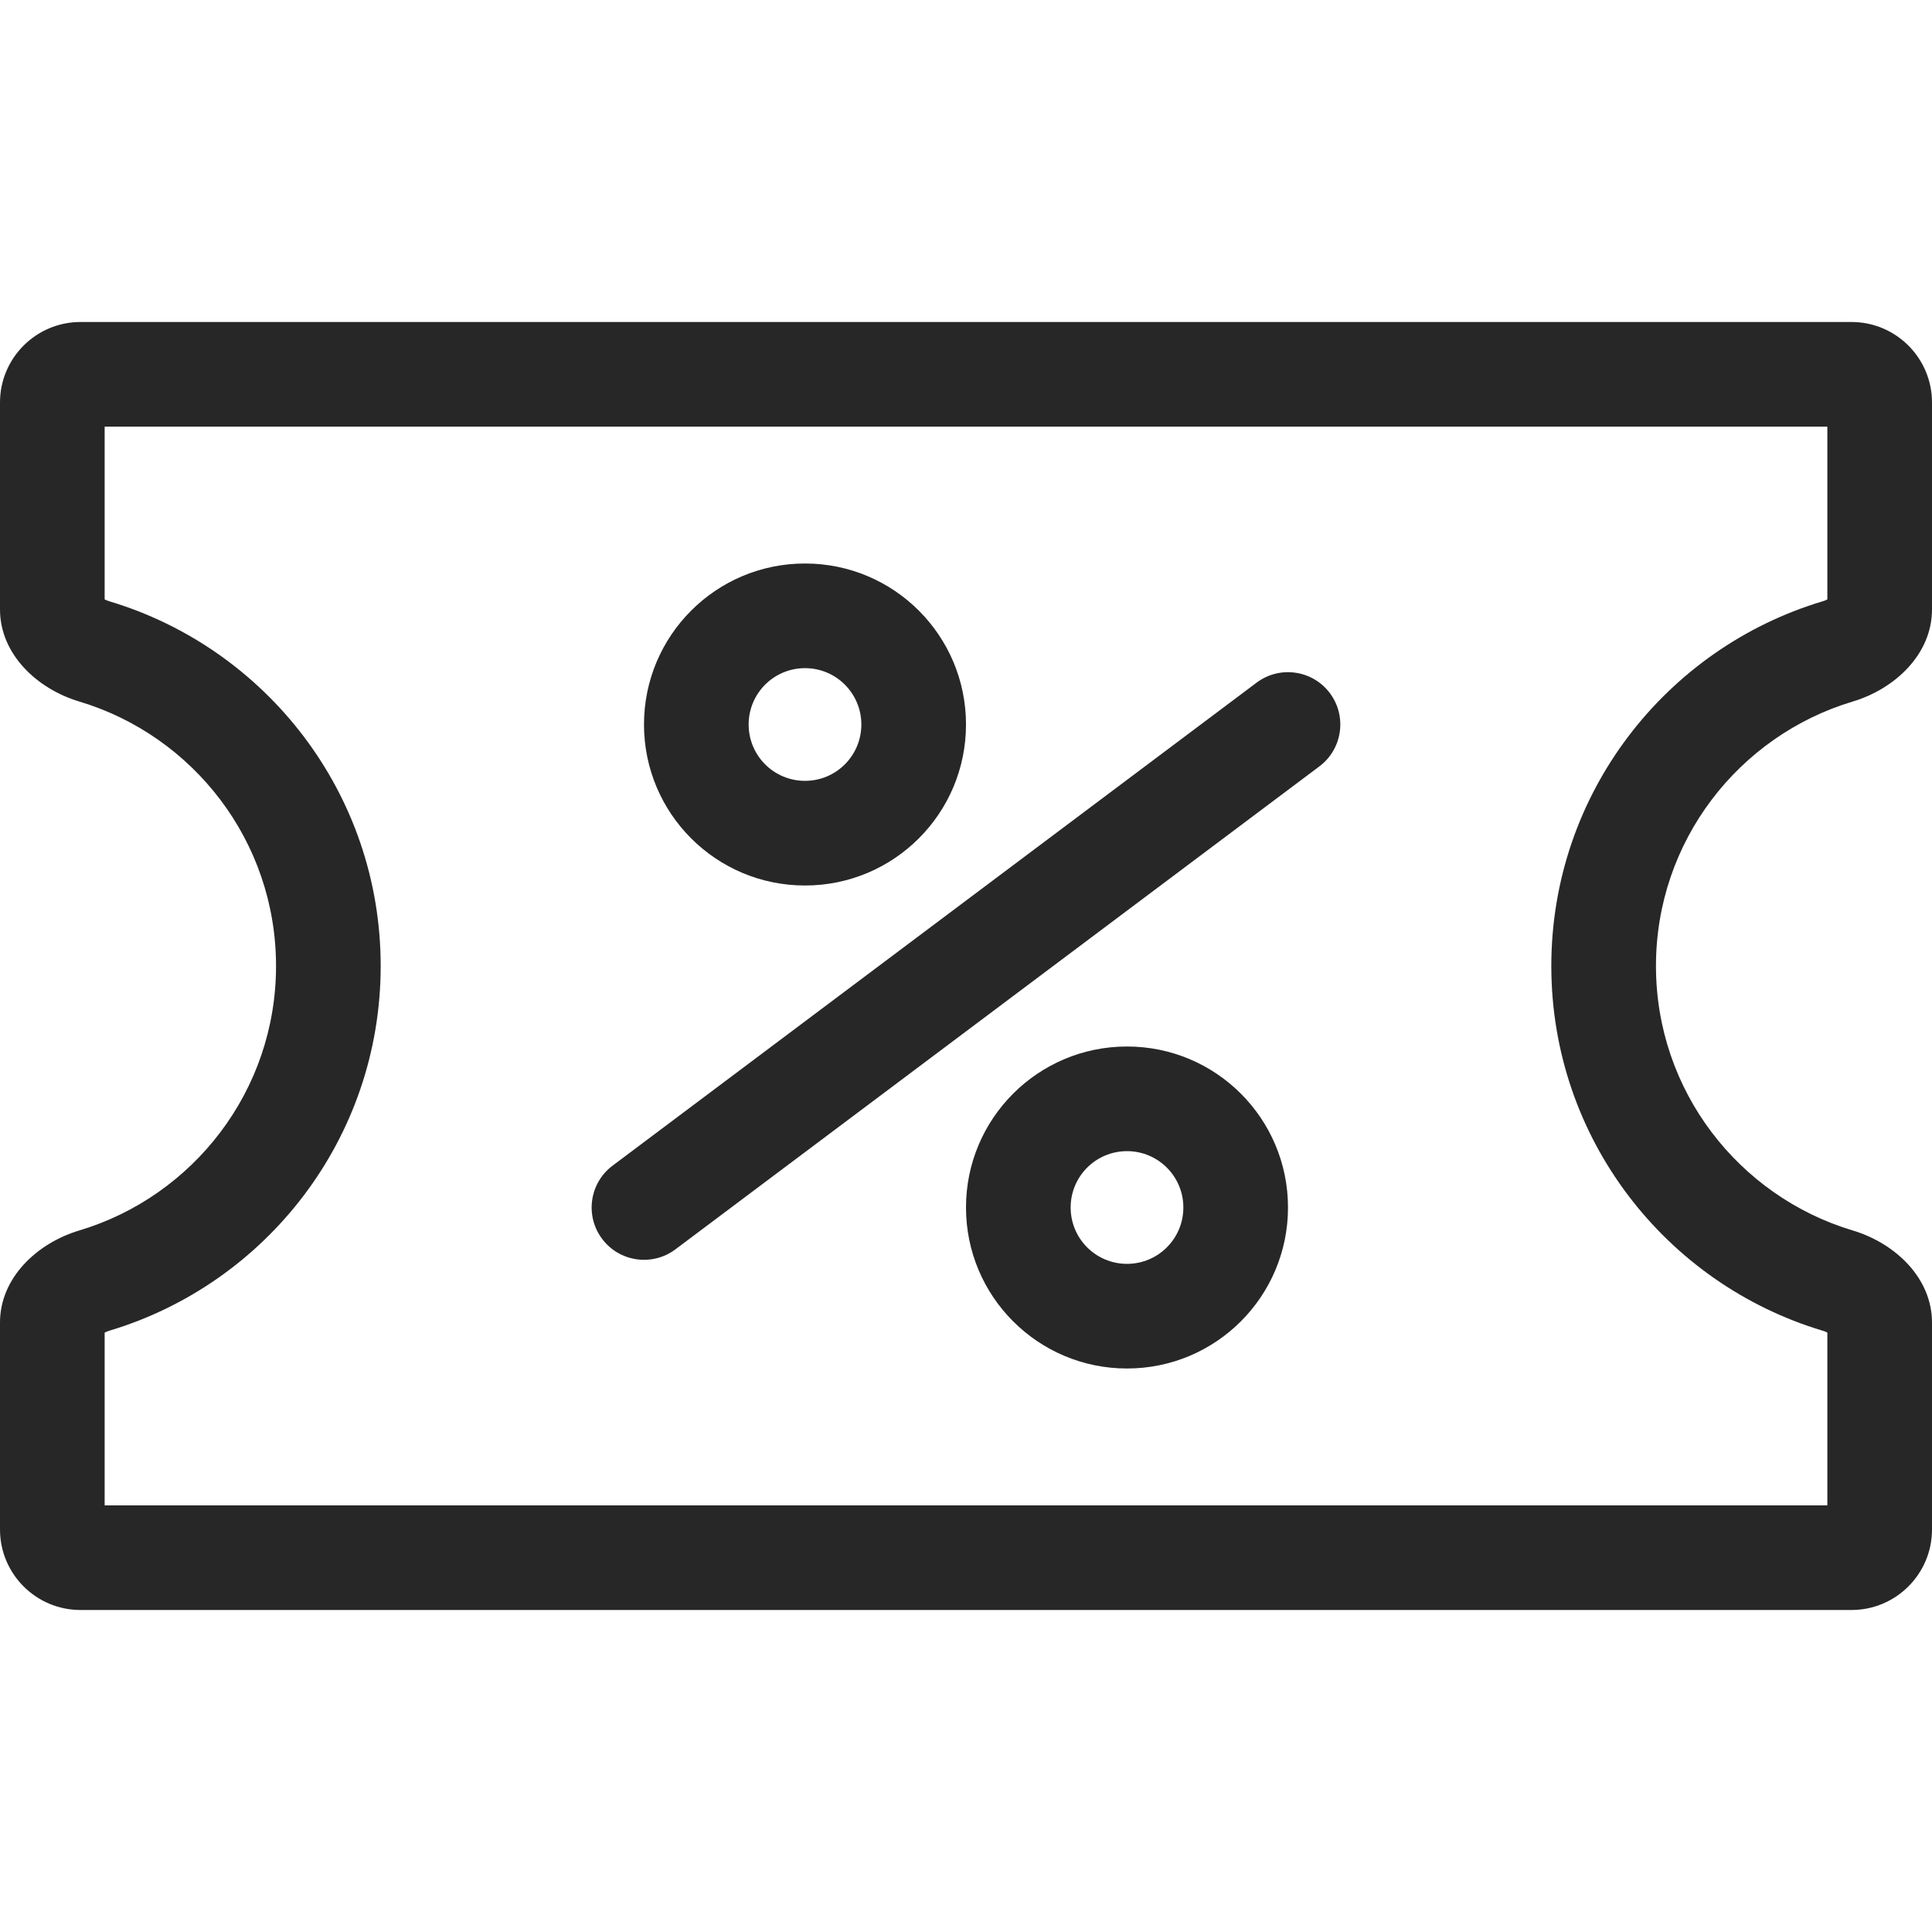<svg width="24" height="24" viewBox="0 0 24 24" fill="none" xmlns="http://www.w3.org/2000/svg">
<path d="M16.39 9.52C16.677 9.305 16.735 8.897 16.52 8.61C16.305 8.323 15.897 8.265 15.61 8.48L7.61 14.48C7.323 14.695 7.264 15.103 7.48 15.39C7.695 15.677 8.103 15.735 8.39 15.52L16.39 9.52Z" fill="#272727"/>
<path fill-rule="evenodd" clip-rule="evenodd" d="M10 11C11.105 11 12 10.105 12 9C12 7.895 11.105 7 10 7C8.895 7 8 7.895 8 9C8 10.105 8.895 11 10 11ZM10 9.7C10.387 9.7 10.7 9.387 10.7 9C10.7 8.613 10.387 8.3 10 8.3C9.613 8.3 9.3 8.613 9.3 9C9.3 9.387 9.613 9.7 10 9.7Z" fill="#272727"/>
<path fill-rule="evenodd" clip-rule="evenodd" d="M16 15C16 16.105 15.105 17 14 17C12.895 17 12 16.105 12 15C12 13.895 12.895 13 14 13C15.105 13 16 13.895 16 15ZM14.7 15C14.7 15.387 14.387 15.7 14 15.7C13.613 15.7 13.3 15.387 13.3 15C13.3 14.613 13.613 14.3 14 14.3C14.387 14.3 14.7 14.613 14.7 15Z" fill="#272727"/>
<path fill-rule="evenodd" clip-rule="evenodd" d="M0 5C0 4.448 0.448 4 1 4H23C23.552 4 24 4.448 24 5V7.571C24 8.124 23.543 8.557 23.014 8.715C21.601 9.139 20.571 10.449 20.571 12C20.571 13.551 21.601 14.861 23.014 15.285C23.543 15.443 24 15.876 24 16.429V19C24 19.552 23.552 20 23 20H1C0.448 20 0 19.552 0 19V16.429C0 15.876 0.457 15.443 0.986 15.285C2.399 14.861 3.429 13.551 3.429 12C3.429 10.449 2.399 9.139 0.986 8.715C0.457 8.557 0 8.124 0 7.571V5ZM1.3 7.446V5.3H22.7V7.446C22.682 7.455 22.662 7.464 22.64 7.47C20.693 8.054 19.271 9.859 19.271 12C19.271 14.141 20.693 15.946 22.64 16.53C22.662 16.536 22.682 16.545 22.7 16.554V18.7H1.3V16.554C1.318 16.545 1.338 16.536 1.36 16.53C3.307 15.946 4.729 14.141 4.729 12C4.729 9.859 3.307 8.054 1.36 7.47C1.338 7.464 1.318 7.455 1.3 7.446Z" fill="#272727"/>
</svg>
